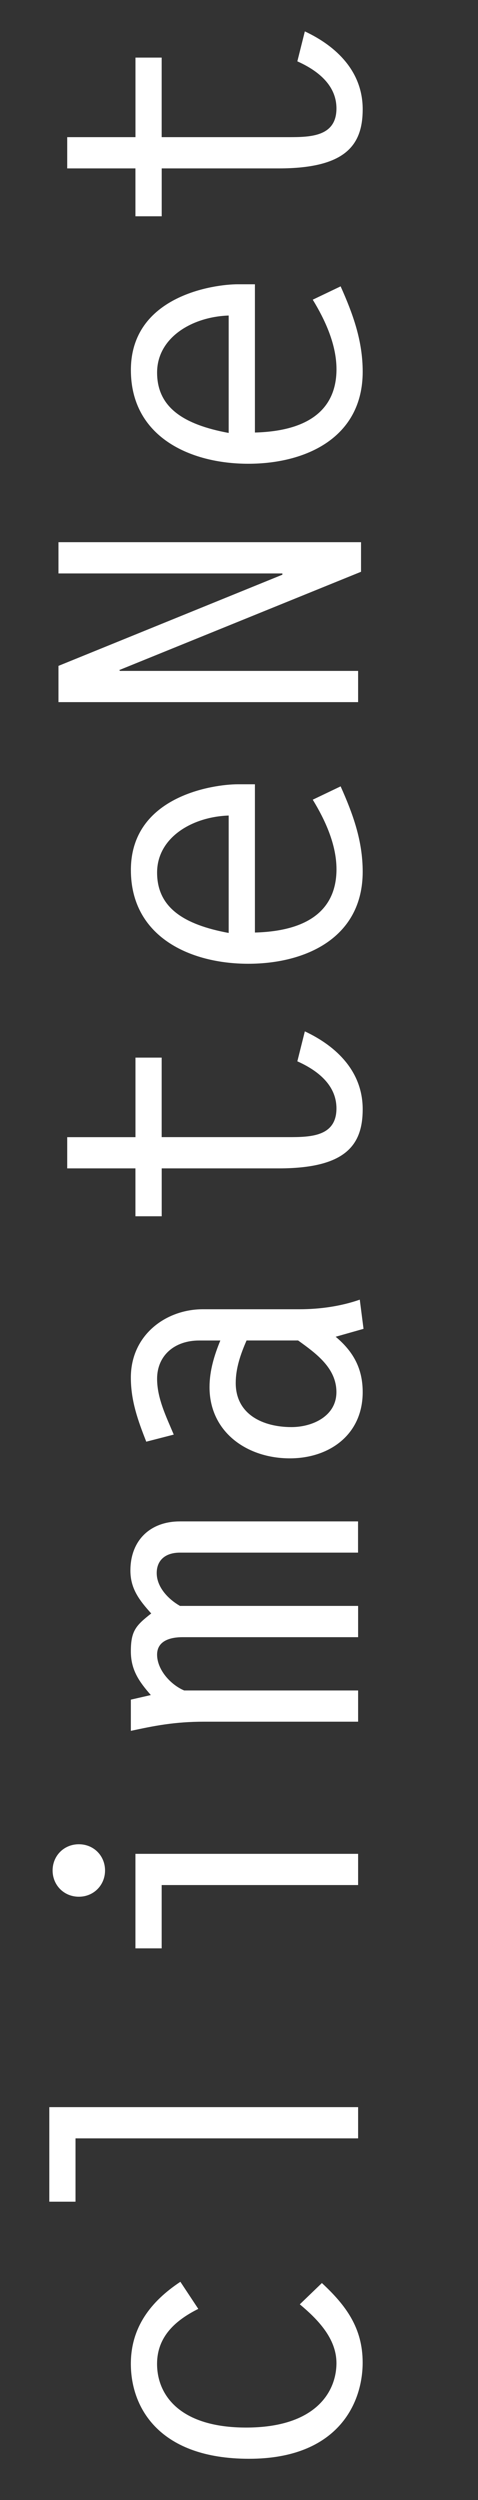 <?xml version="1.0" encoding="utf-8"?>
<!-- Generator: Adobe Illustrator 16.0.0, SVG Export Plug-In . SVG Version: 6.00 Build 0)  -->
<!DOCTYPE svg PUBLIC "-//W3C//DTD SVG 1.1//EN" "http://www.w3.org/Graphics/SVG/1.1/DTD/svg11.dtd">
<svg version="1.1" id="Ebene_1" xmlns:x="http://ns.adobe.com/Extensibility/1.0/" xmlns:i="http://ns.adobe.com/AdobeIllustrator/10.0/" xmlns:graph="http://ns.adobe.com/Graphs/1.0/"
	 xmlns="http://www.w3.org/2000/svg" xmlns:xlink="http://www.w3.org/1999/xlink" xmlns:a="http://ns.adobe.com/AdobeSVGViewerExtensions/3.0/"
	 x="0px" y="0px" width="13.775px" height="71.999px" viewBox="0 0 13.775 71.999"
	 style="enable-background:new 0 0 13.775 71.999;" xml:space="preserve">
<rect x="0" y="0" width="13.775" height="71.999" fill="#333333" stroke="none"/>
<style type="text/css">
<![CDATA[
	.st0{fill:#FFFFFF;}
]]>
</style>
<g>
	<path class="st0" d="M9.276,65.751c0.696,0.646,1.175,1.295,1.175,2.29c0,1.188-0.731,2.771-3.274,2.771
		c-2.567,0-3.406-1.451-3.406-2.734c0-1.055,0.576-1.799,1.427-2.363l0.516,0.78c-0.647,0.323-1.188,0.792-1.188,1.583
		c0,0.912,0.672,1.835,2.567,1.835c2.003,0,2.603-1.031,2.603-1.858c0-0.708-0.54-1.26-1.056-1.691L9.276,65.751z"/>
	<path class="st0" d="M2.176,61.585v1.823H1.421v-2.723h8.899v0.899H2.176z"/>
	<path class="st0" d="M2.272,53.114c0.432,0,0.755,0.335,0.755,0.755s-0.324,0.756-0.755,0.756c-0.432,0-0.756-0.336-0.756-0.756
		S1.84,53.114,2.272,53.114z M4.659,54.289v1.823H3.903V53.39h6.417v0.899H4.659z"/>
	<path class="st0" d="M5.894,49.584c-0.875,0-1.451,0.12-2.123,0.264v-0.899l0.576-0.132c-0.336-0.384-0.576-0.72-0.576-1.259
		c0-0.588,0.144-0.744,0.587-1.091c-0.335-0.372-0.6-0.708-0.6-1.235c0-0.864,0.564-1.416,1.427-1.416h5.133v0.899H5.187
		c-0.432,0-0.671,0.228-0.671,0.588c0,0.408,0.335,0.755,0.671,0.947h5.133v0.9H5.259c-0.336,0-0.732,0.096-0.732,0.503
		c0,0.432,0.384,0.864,0.78,1.032h5.013v0.899H5.894z"/>
	<path class="st0" d="M4.215,41.52c-0.24-0.611-0.444-1.175-0.444-1.847c0-1.224,1.007-1.967,2.075-1.967h2.783
		c0.587,0,1.187-0.084,1.739-0.276l0.108,0.84l-0.803,0.228c0.516,0.432,0.779,0.923,0.779,1.595c0,1.224-0.959,1.907-2.099,1.907
		c-1.235,0-2.315-0.756-2.315-2.051c0-0.48,0.144-0.936,0.312-1.343H5.738c-0.708,0-1.211,0.432-1.211,1.103
		c0,0.564,0.264,1.092,0.48,1.607L4.215,41.52z M7.105,38.606c-0.168,0.384-0.312,0.792-0.312,1.223
		c0,0.912,0.792,1.271,1.607,1.271c0.6,0,1.295-0.312,1.295-1.008c0-0.695-0.588-1.115-1.104-1.487H7.105z"/>
	<path class="st0" d="M4.659,30.458v2.291h3.658c0.624,0,1.379-0.012,1.379-0.828c0-0.684-0.564-1.104-1.127-1.355l0.216-0.863
		c0.923,0.432,1.667,1.163,1.667,2.243c0,1.043-0.503,1.703-2.422,1.703h-3.37v1.379H3.903v-1.379H1.937V32.75h1.967v-2.291H4.659z"
		/>
	<path class="st0" d="M7.346,26.857c1.763-0.048,2.351-0.839,2.351-1.823c0-0.708-0.324-1.415-0.684-2.003l0.803-0.384
		c0.36,0.804,0.636,1.571,0.636,2.459c0,1.895-1.631,2.65-3.298,2.65c-1.679,0-3.382-0.78-3.382-2.699
		c0-2.135,2.387-2.47,3.082-2.47h0.492V26.857z M6.59,23.487c-1.055,0.036-2.063,0.636-2.063,1.643s0.768,1.499,2.063,1.739V23.487z
		"/>
	<path class="st0" d="M1.685,20.22v-1.043l6.453-2.626v-0.036H1.685v-0.9h8.719v0.852l-6.968,2.831l0.024,0.024h6.86v0.899H1.685z"
		/>
	<path class="st0" d="M7.346,12.457c1.763-0.048,2.351-0.84,2.351-1.823c0-0.708-0.324-1.415-0.684-2.003l0.803-0.384
		c0.36,0.804,0.636,1.571,0.636,2.459c0,1.895-1.631,2.65-3.298,2.65c-1.679,0-3.382-0.779-3.382-2.698
		c0-2.135,2.387-2.471,3.082-2.471h0.492V12.457z M6.59,9.087C5.535,9.123,4.527,9.723,4.527,10.73s0.768,1.499,2.063,1.739V9.087z"
		/>
	<path class="st0" d="M4.659,1.659V3.95h3.658c0.624,0,1.379-0.012,1.379-0.828c0-0.684-0.564-1.104-1.127-1.355l0.216-0.863
		c0.923,0.432,1.667,1.163,1.667,2.243c0,1.043-0.503,1.703-2.422,1.703h-3.37v1.379H3.903V4.85H1.937V3.95h1.967V1.659H4.659z"/>
</g>
</svg>

